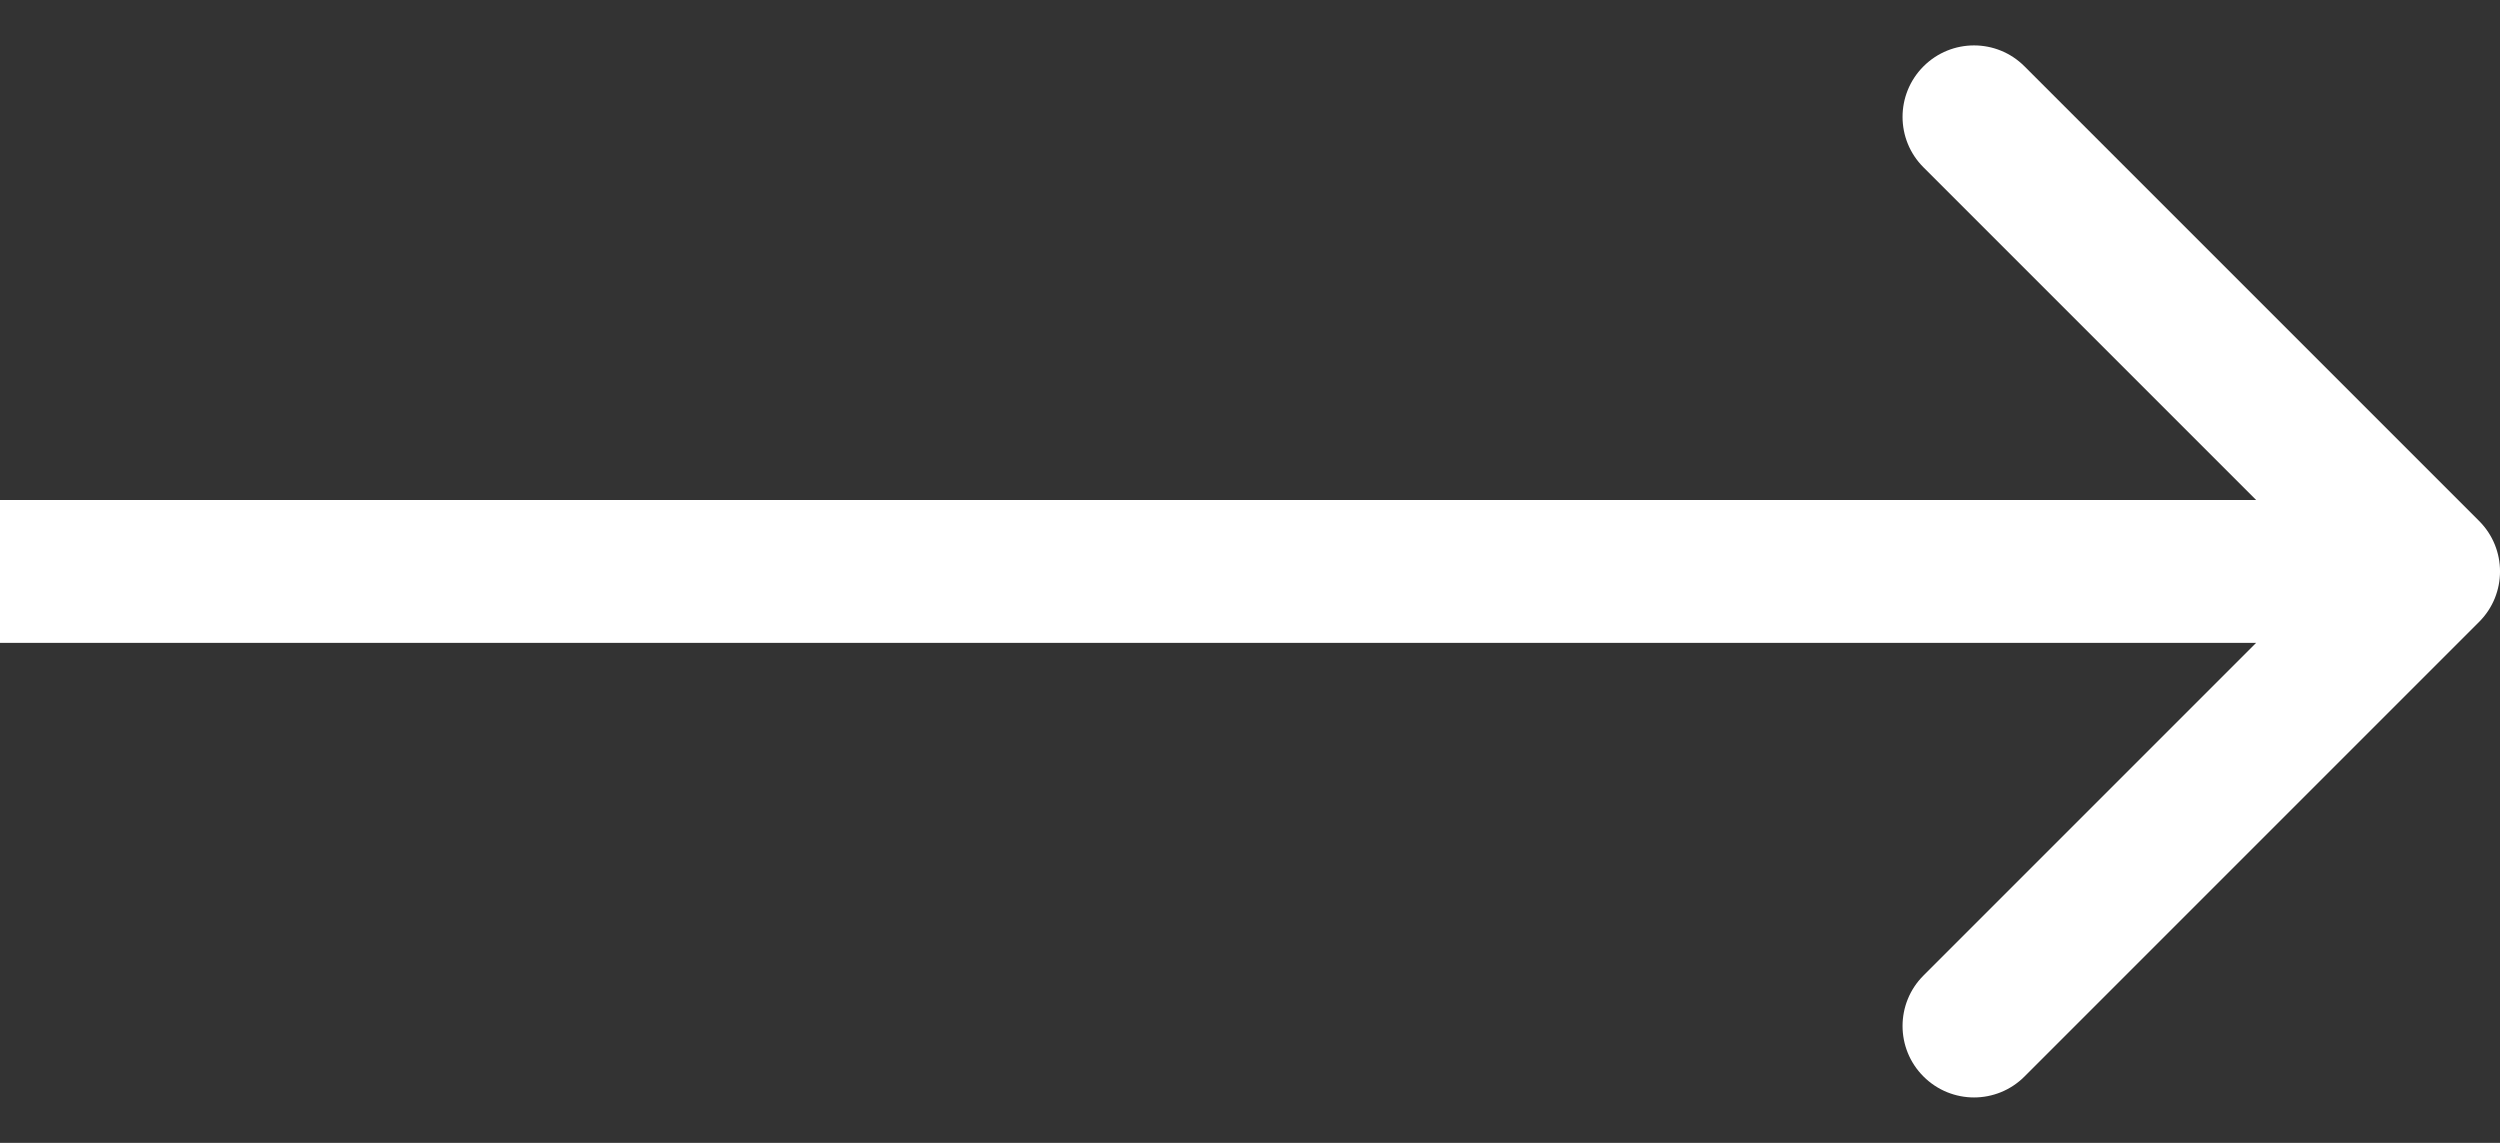 <svg width="35" height="16" viewBox="0 0 35 16" fill="none" xmlns="http://www.w3.org/2000/svg">
<rect x="0" y="0" width="35" height="16" fill="#333333" stroke="none"/>
<path fill-rule="evenodd" clip-rule="evenodd" d="M31.586 9L0 9L0 7L31.586 7L26.929 2.343C26.538 1.953 26.538 1.32 26.929 0.929C27.32 0.538 27.953 0.538 28.343 0.929L34.707 7.293C35.098 7.683 35.098 8.317 34.707 8.707L28.343 15.071C27.953 15.462 27.32 15.462 26.929 15.071C26.538 14.681 26.538 14.047 26.929 13.657L31.586 9Z" fill="white"/>
</svg>
